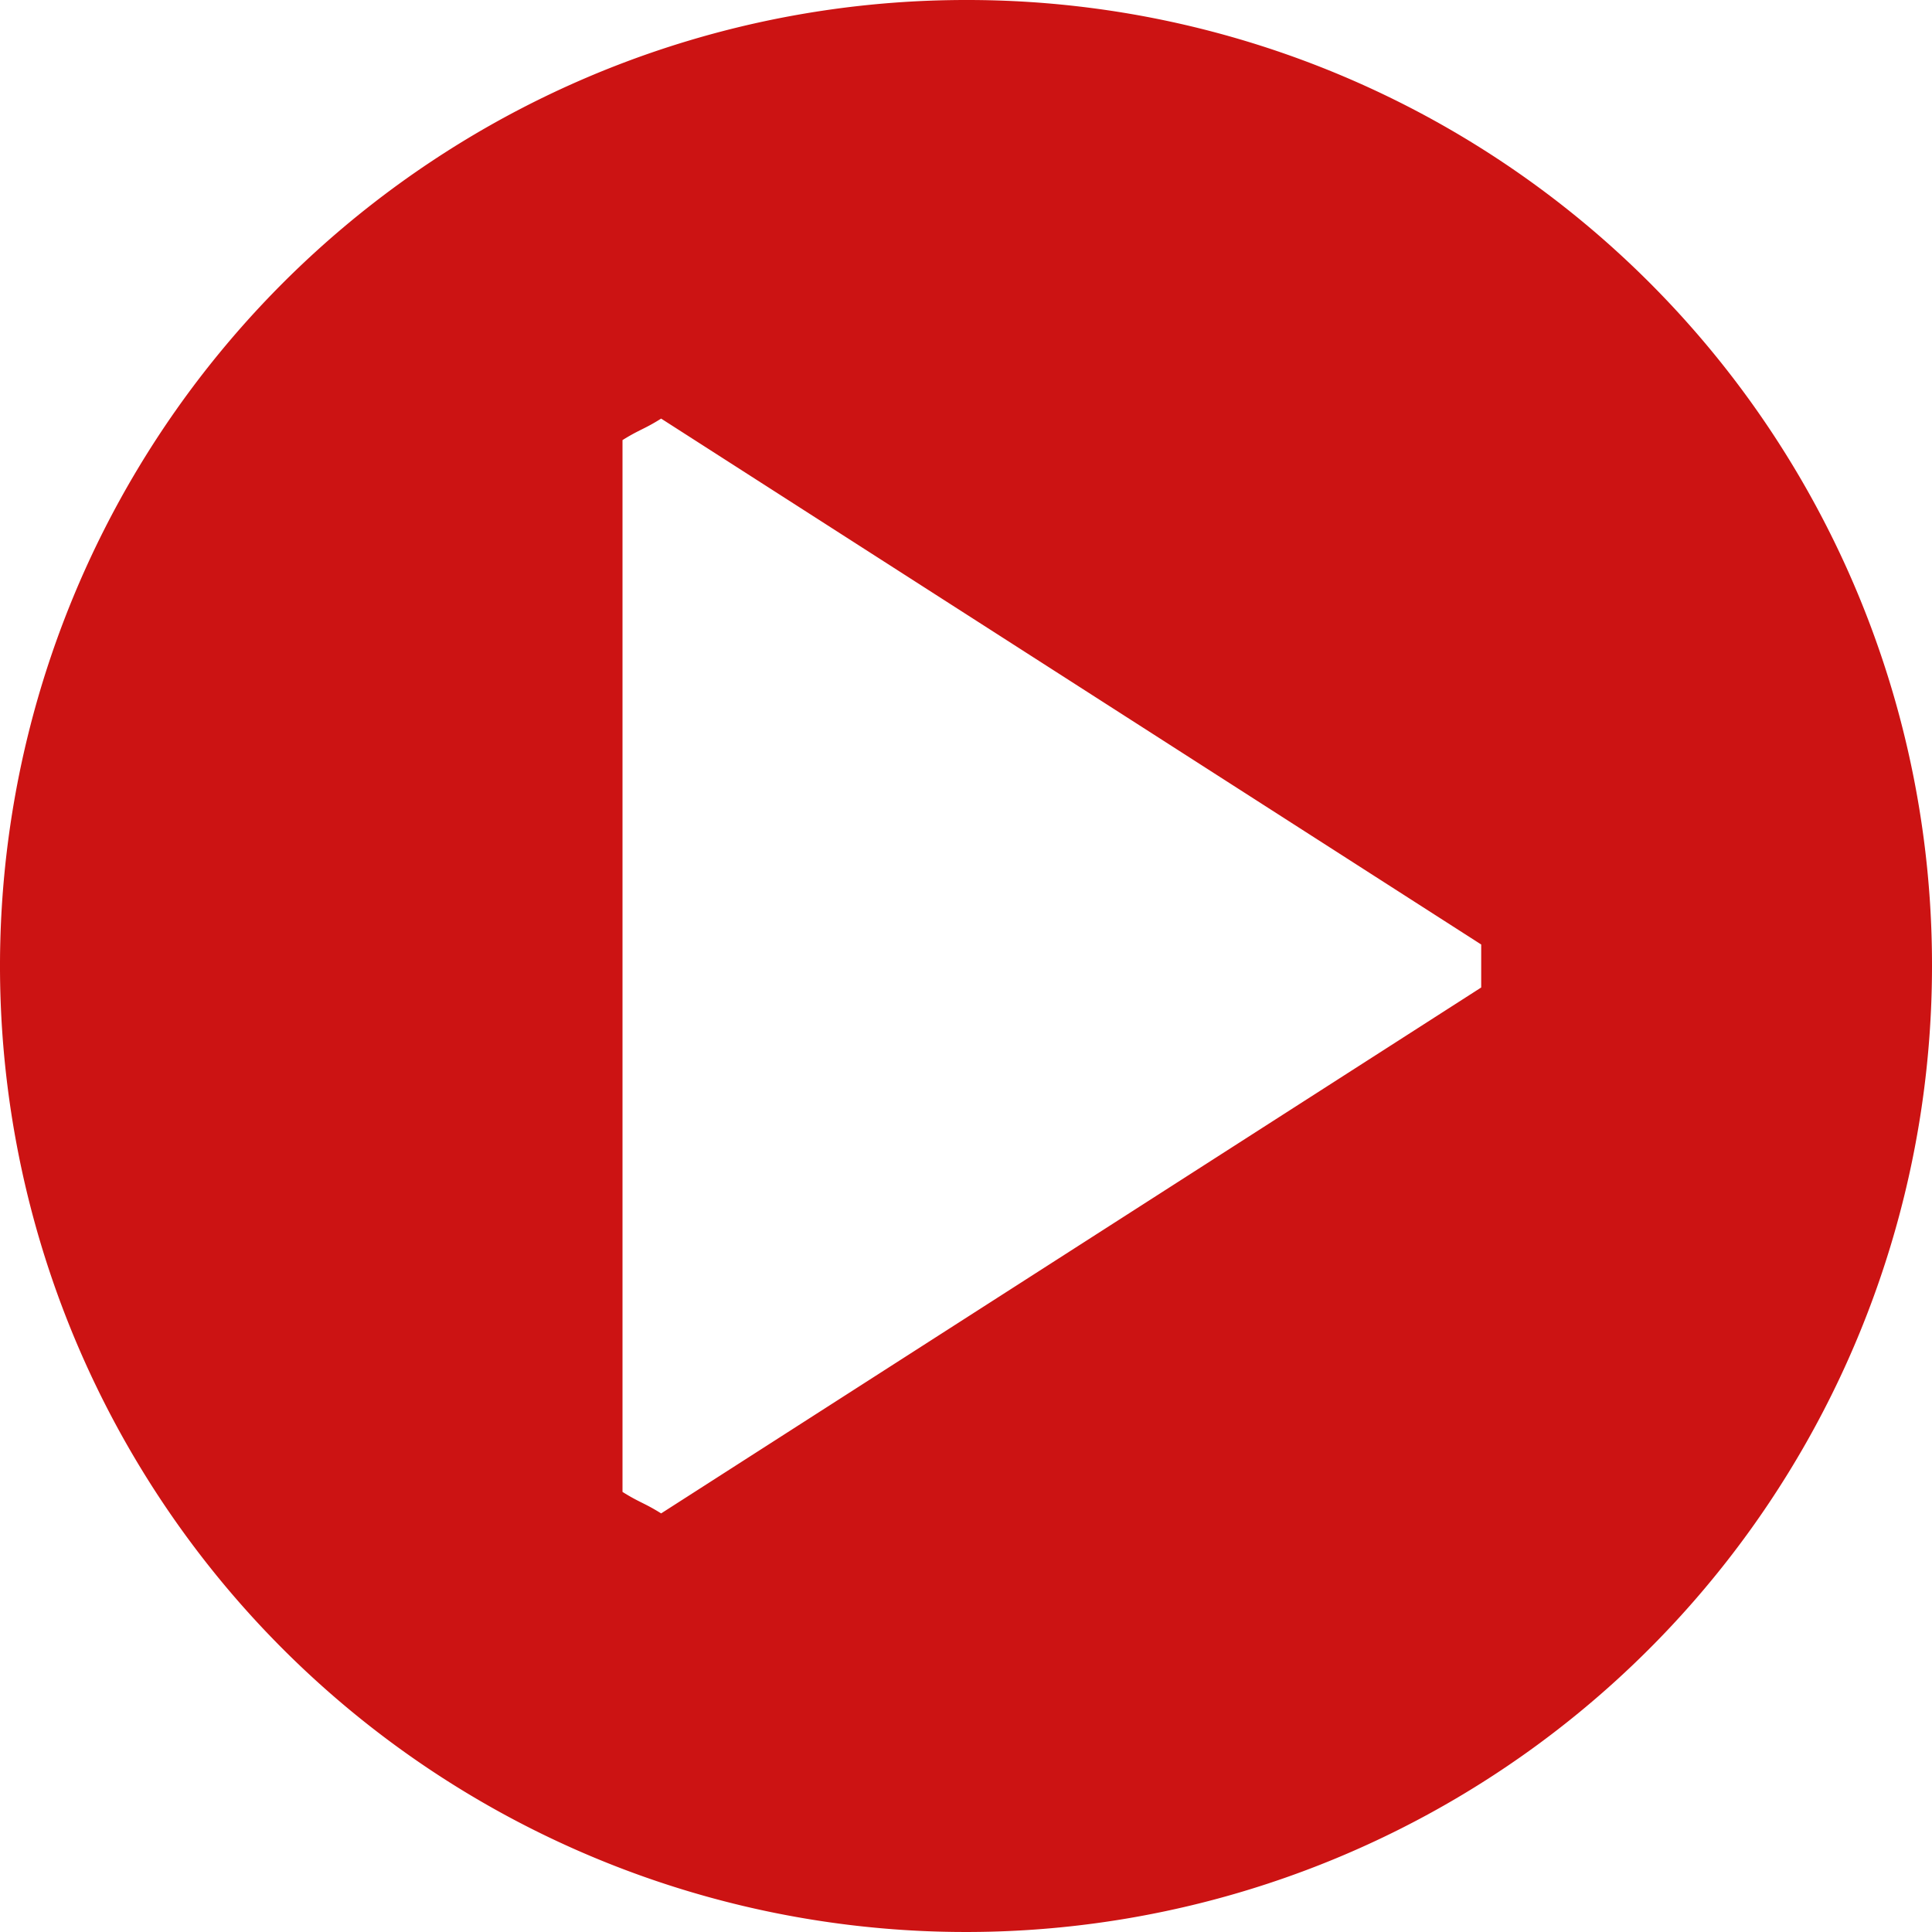 <svg xmlns="http://www.w3.org/2000/svg" width="24" height="24" viewBox="0 0 24 24"><defs><style>.a{fill:#cc1313;}</style></defs><path class="a" d="M17,5A12,12,0,1,0,29,17,11.984,11.984,0,0,0,17,5Zm6.4,12.267L13.213,23.8c-.213-.133-.267-.133-.48-.267V10.467c.213-.133.267-.133.48-.267L23.4,16.733Z" transform="translate(-5 -5)"/></svg>
